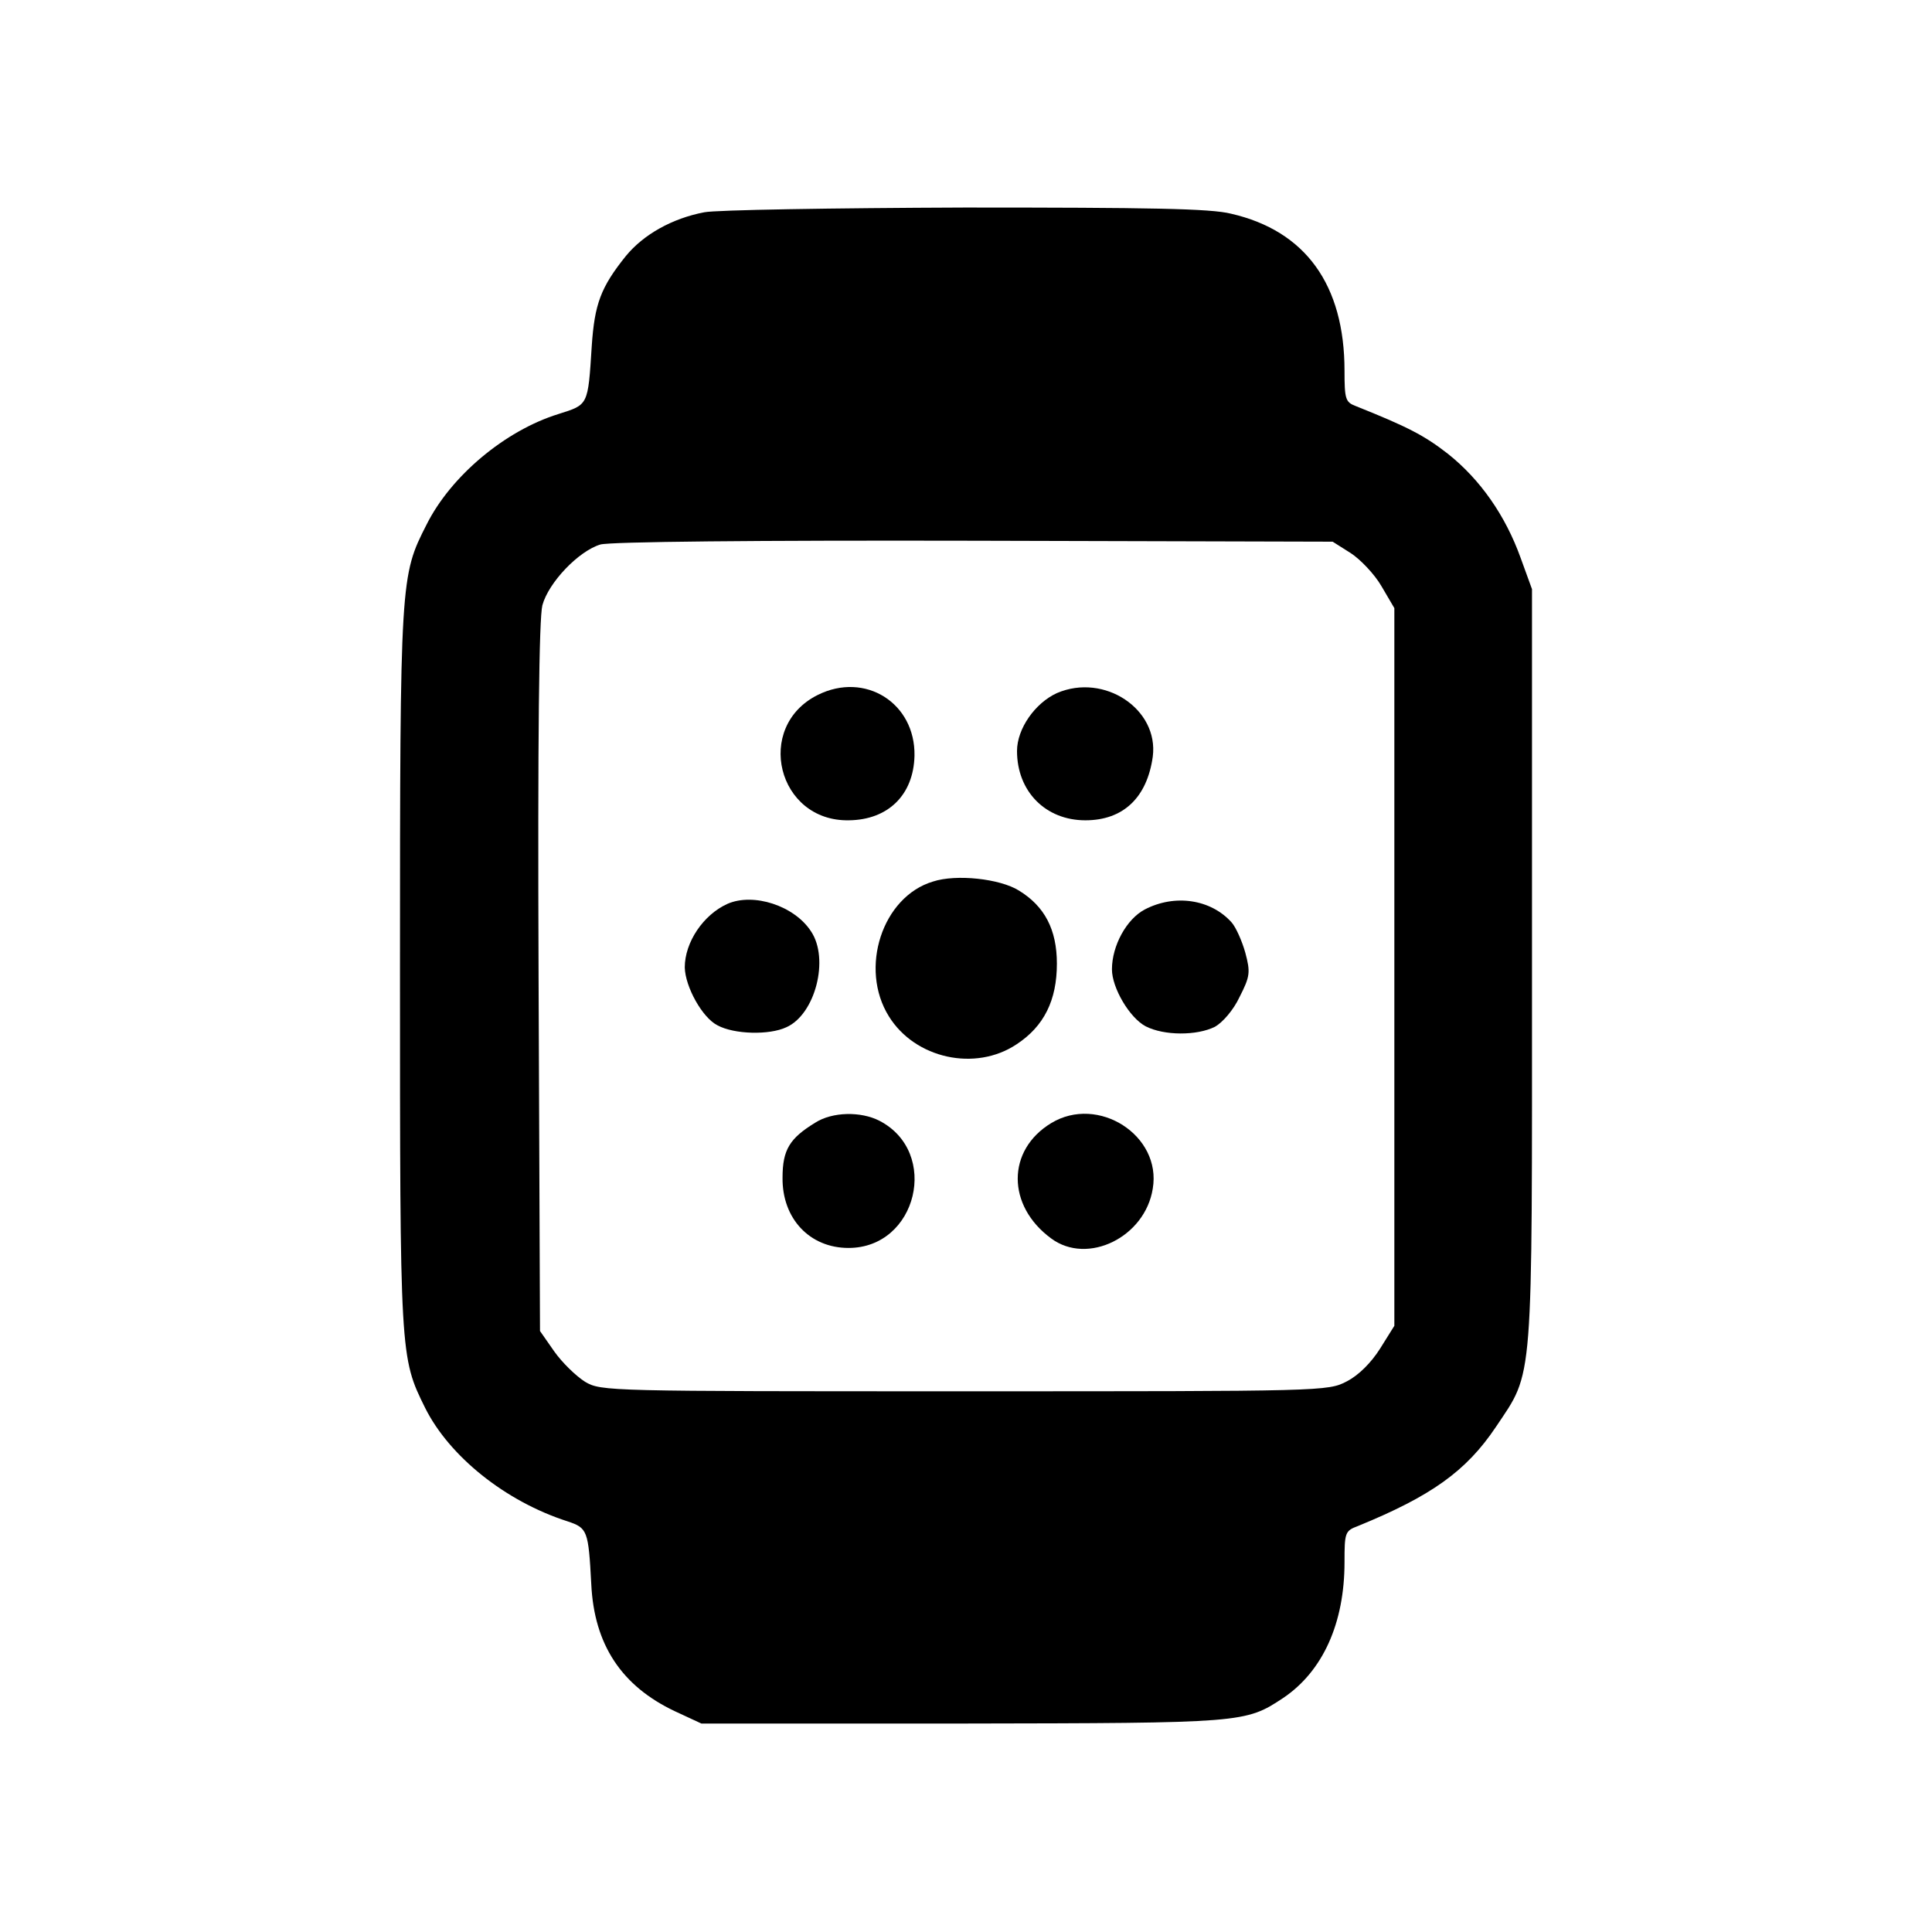 <svg width="500" height="500" viewBox="0 0 500 500" fill="none" xmlns="http://www.w3.org/2000/svg">
<rect width="500" height="500" fill="white"/>
<path d="M182.254 54.939C173.9 56.536 166.53 60.712 161.985 66.24C155.476 74.347 153.879 78.647 153.142 89.579C152.159 105.057 152.281 104.687 144.543 107.145C130.662 111.444 116.659 123.236 110.395 135.766C103.639 149.032 103.516 149.523 103.516 250.617C103.516 350.975 103.516 351.221 110.026 364.364C116.291 376.894 130.785 388.562 146.877 393.722C152.036 395.441 152.281 396.056 153.019 409.936C153.756 425.659 160.88 436.346 174.638 442.856L181.517 446.05H249.077C321.796 445.928 322.287 445.928 332.114 439.417C342.31 432.538 347.96 420.132 347.96 404.286C347.96 396.67 348.083 396.179 351.399 394.95C370.316 387.212 379.406 380.824 387.145 369.277C396.972 354.537 396.48 360.064 396.48 250.126V152.472L393.532 144.364C389.602 133.432 383.091 124.096 374.738 117.463C368.597 112.672 364.297 110.461 350.785 105.057C348.206 104.074 347.96 103.214 347.96 95.967C347.96 73.733 337.888 59.73 318.603 55.308C313.32 53.956 297.352 53.711 249.69 53.711C215.542 53.834 185.202 54.325 182.254 54.939ZM349.557 143.136C352.014 144.732 355.698 148.54 357.541 151.734L360.857 157.385V250.249V343.113L357.173 349.01C354.839 352.694 351.646 355.889 348.574 357.485C343.661 360.064 342.678 360.064 249.69 360.064C157.195 360.064 155.599 360.064 151.422 357.608C149.088 356.134 145.525 352.694 143.438 349.746L139.752 344.465L139.384 253.074C139.138 190.182 139.507 160.087 140.366 156.647C141.964 150.752 149.702 142.645 155.353 140.925C157.81 140.187 195.521 139.819 252.147 139.942L344.889 140.187L349.557 143.136Z" fill="black"/>
<path d="M211.611 179.863C195.151 188.094 201.171 212.661 219.719 212.292C229.791 212.17 236.425 205.782 236.67 195.587C236.916 181.952 223.895 173.722 211.611 179.863Z" fill="black"/>
<path d="M273.521 179.372C267.871 181.952 263.203 188.585 263.203 194.358C263.203 204.8 270.573 212.293 280.892 212.293C290.718 212.293 296.86 206.396 298.334 195.833C299.931 183.549 285.805 174.091 273.521 179.372Z" fill="black"/>
<path d="M241.461 228.139C228.317 232.069 222.299 250.618 230.037 263.024C236.793 273.957 252.394 277.396 263.08 270.271C270.204 265.603 273.522 258.848 273.522 249.39C273.522 240.545 270.327 234.526 263.694 230.473C258.781 227.401 247.48 226.173 241.461 228.139Z" fill="black"/>
<path d="M188.272 233.912C182.008 236.737 177.218 243.861 177.218 250.372C177.34 255.408 181.763 263.393 185.693 265.358C189.992 267.691 199.082 267.937 203.505 265.85C210.997 262.533 214.683 248.161 209.892 241.036C205.593 234.403 195.028 230.964 188.272 233.912Z" fill="black"/>
<path d="M296.246 235.386C291.578 237.843 287.771 244.722 287.771 250.863C287.771 255.654 292.315 263.393 296.491 265.604C301.282 268.061 309.758 268.061 314.426 265.727C316.391 264.621 319.216 261.427 320.813 257.987C323.516 252.706 323.639 251.601 322.287 246.563C321.428 243.493 319.83 239.931 318.725 238.702C313.32 232.684 303.984 231.332 296.246 235.386Z" fill="black"/>
<path d="M210.997 290.539C204.364 294.593 202.521 297.541 202.521 304.788C202.398 315.353 209.523 322.968 219.596 322.968C237.407 322.968 243.304 298.155 227.58 290.048C222.79 287.591 215.42 287.714 210.997 290.539Z" fill="black"/>
<path d="M272.047 290.662C260.501 297.664 260.501 312.035 272.047 320.511C281.506 327.513 296.369 320.143 298.334 307.613C300.668 293.855 284.208 283.292 272.047 290.662Z" fill="black"/>
</svg>
